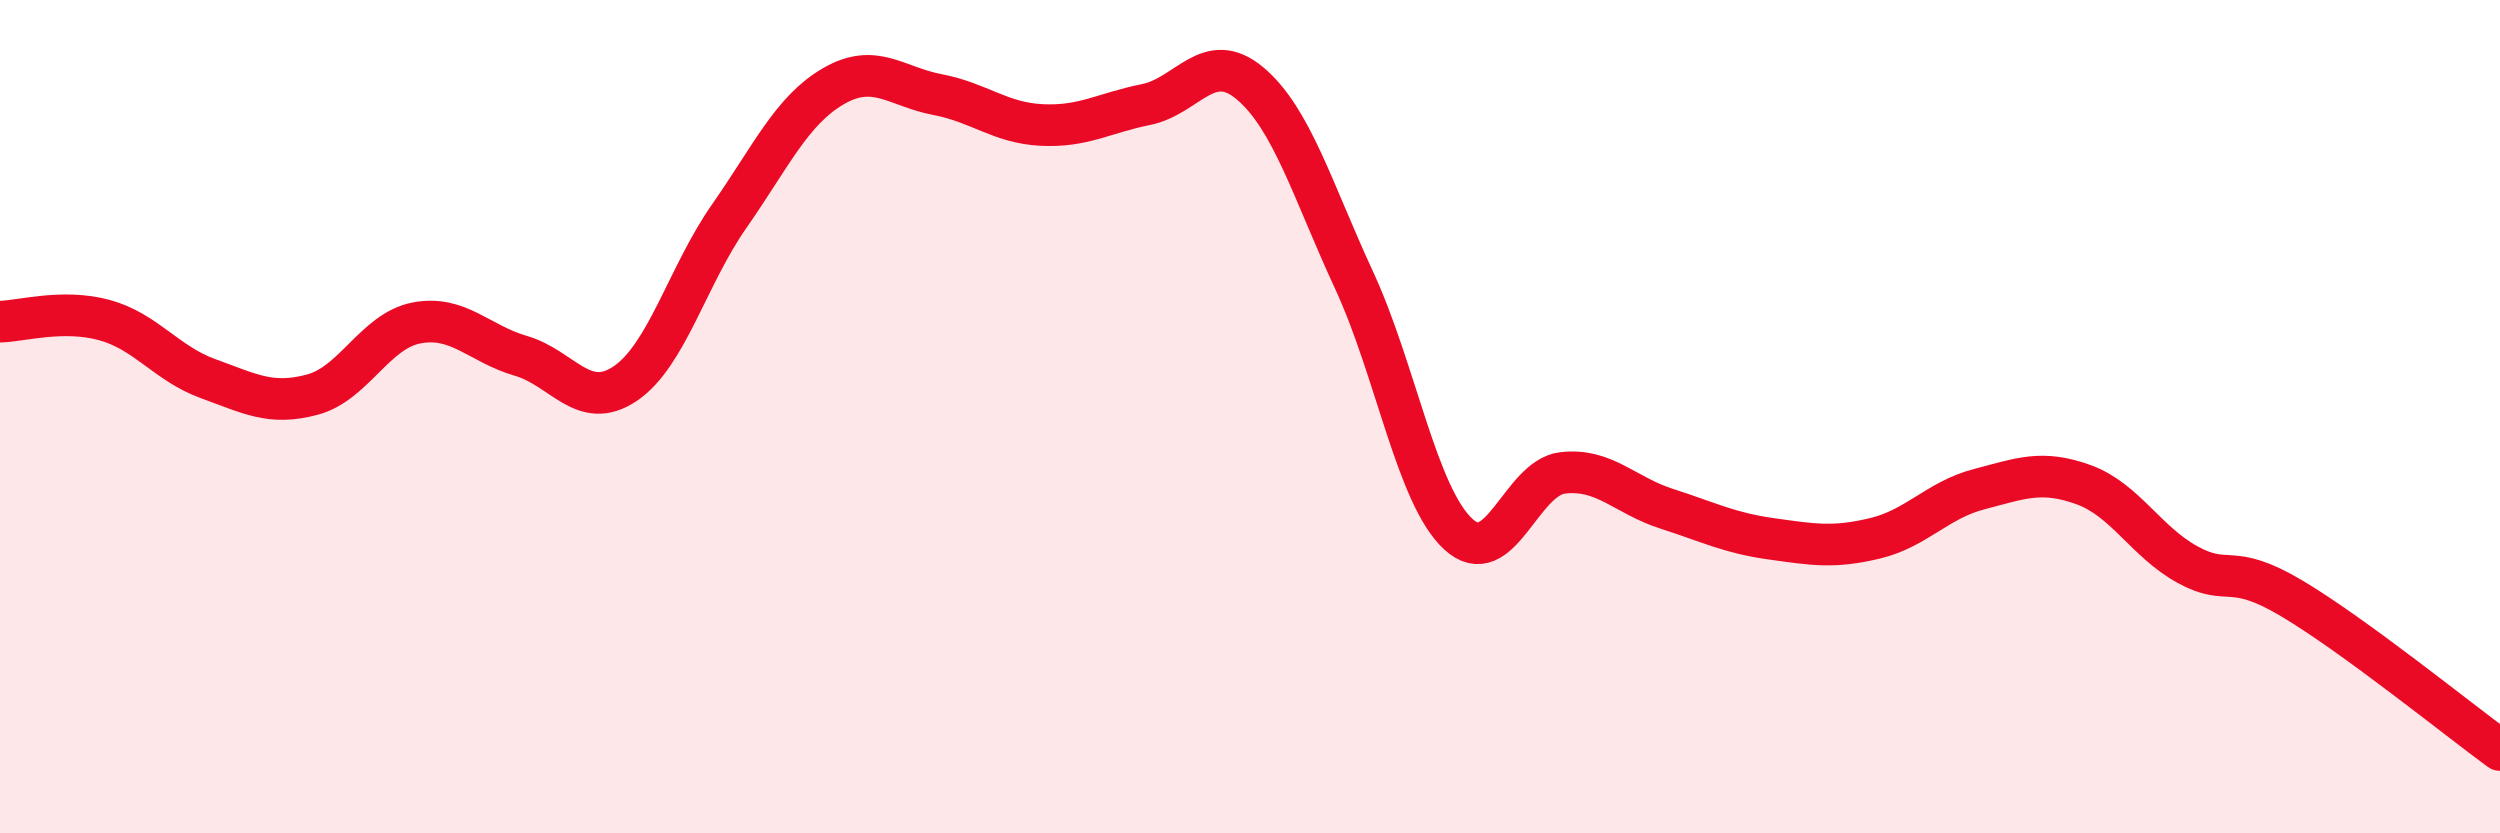 
    <svg width="60" height="20" viewBox="0 0 60 20" xmlns="http://www.w3.org/2000/svg">
      <path
        d="M 0,7.72 C 0.5,7.71 1.5,7.41 2.5,7.68 C 3.5,7.95 4,8.73 5,9.09 C 6,9.45 6.5,9.74 7.5,9.47 C 8.5,9.2 9,7.94 10,7.75 C 11,7.56 11.5,8.25 12.5,8.54 C 13.5,8.83 14,9.88 15,9.21 C 16,8.54 16.5,6.62 17.5,5.19 C 18.5,3.76 19,2.65 20,2.07 C 21,1.49 21.5,2.08 22.5,2.27 C 23.5,2.46 24,2.95 25,3 C 26,3.05 26.5,2.71 27.5,2.51 C 28.5,2.31 29,1.16 30,2 C 31,2.84 31.5,4.57 32.5,6.73 C 33.5,8.89 34,11.9 35,12.82 C 36,13.74 36.5,11.47 37.5,11.35 C 38.5,11.23 39,11.89 40,12.21 C 41,12.53 41.5,12.79 42.5,12.93 C 43.5,13.07 44,13.16 45,12.92 C 46,12.68 46.5,12 47.5,11.74 C 48.5,11.48 49,11.27 50,11.63 C 51,11.99 51.5,13 52.5,13.55 C 53.5,14.1 53.5,13.47 55,14.36 C 56.5,15.25 59,17.27 60,18L60 20L0 20Z"
        fill="#EB0A25"
        opacity="0.1"
        stroke-linecap="round"
        stroke-linejoin="round"
      />
      <path
        d="M 0,7.72 C 0.5,7.71 1.5,7.41 2.5,7.68 C 3.5,7.95 4,8.73 5,9.09 C 6,9.45 6.5,9.74 7.5,9.47 C 8.5,9.2 9,7.94 10,7.75 C 11,7.56 11.5,8.25 12.5,8.54 C 13.5,8.83 14,9.88 15,9.21 C 16,8.54 16.5,6.62 17.5,5.19 C 18.5,3.76 19,2.65 20,2.07 C 21,1.49 21.5,2.08 22.5,2.27 C 23.5,2.46 24,2.95 25,3 C 26,3.05 26.5,2.71 27.5,2.51 C 28.5,2.31 29,1.16 30,2 C 31,2.84 31.5,4.57 32.5,6.73 C 33.5,8.89 34,11.9 35,12.82 C 36,13.74 36.5,11.47 37.5,11.35 C 38.5,11.23 39,11.89 40,12.21 C 41,12.53 41.5,12.79 42.5,12.93 C 43.5,13.07 44,13.16 45,12.92 C 46,12.68 46.5,12 47.5,11.74 C 48.5,11.48 49,11.27 50,11.63 C 51,11.99 51.5,13 52.5,13.55 C 53.5,14.1 53.5,13.47 55,14.36 C 56.5,15.25 59,17.27 60,18"
        stroke="#EB0A25"
        stroke-width="1"
        fill="none"
        stroke-linecap="round"
        stroke-linejoin="round"
      />
    </svg>
  